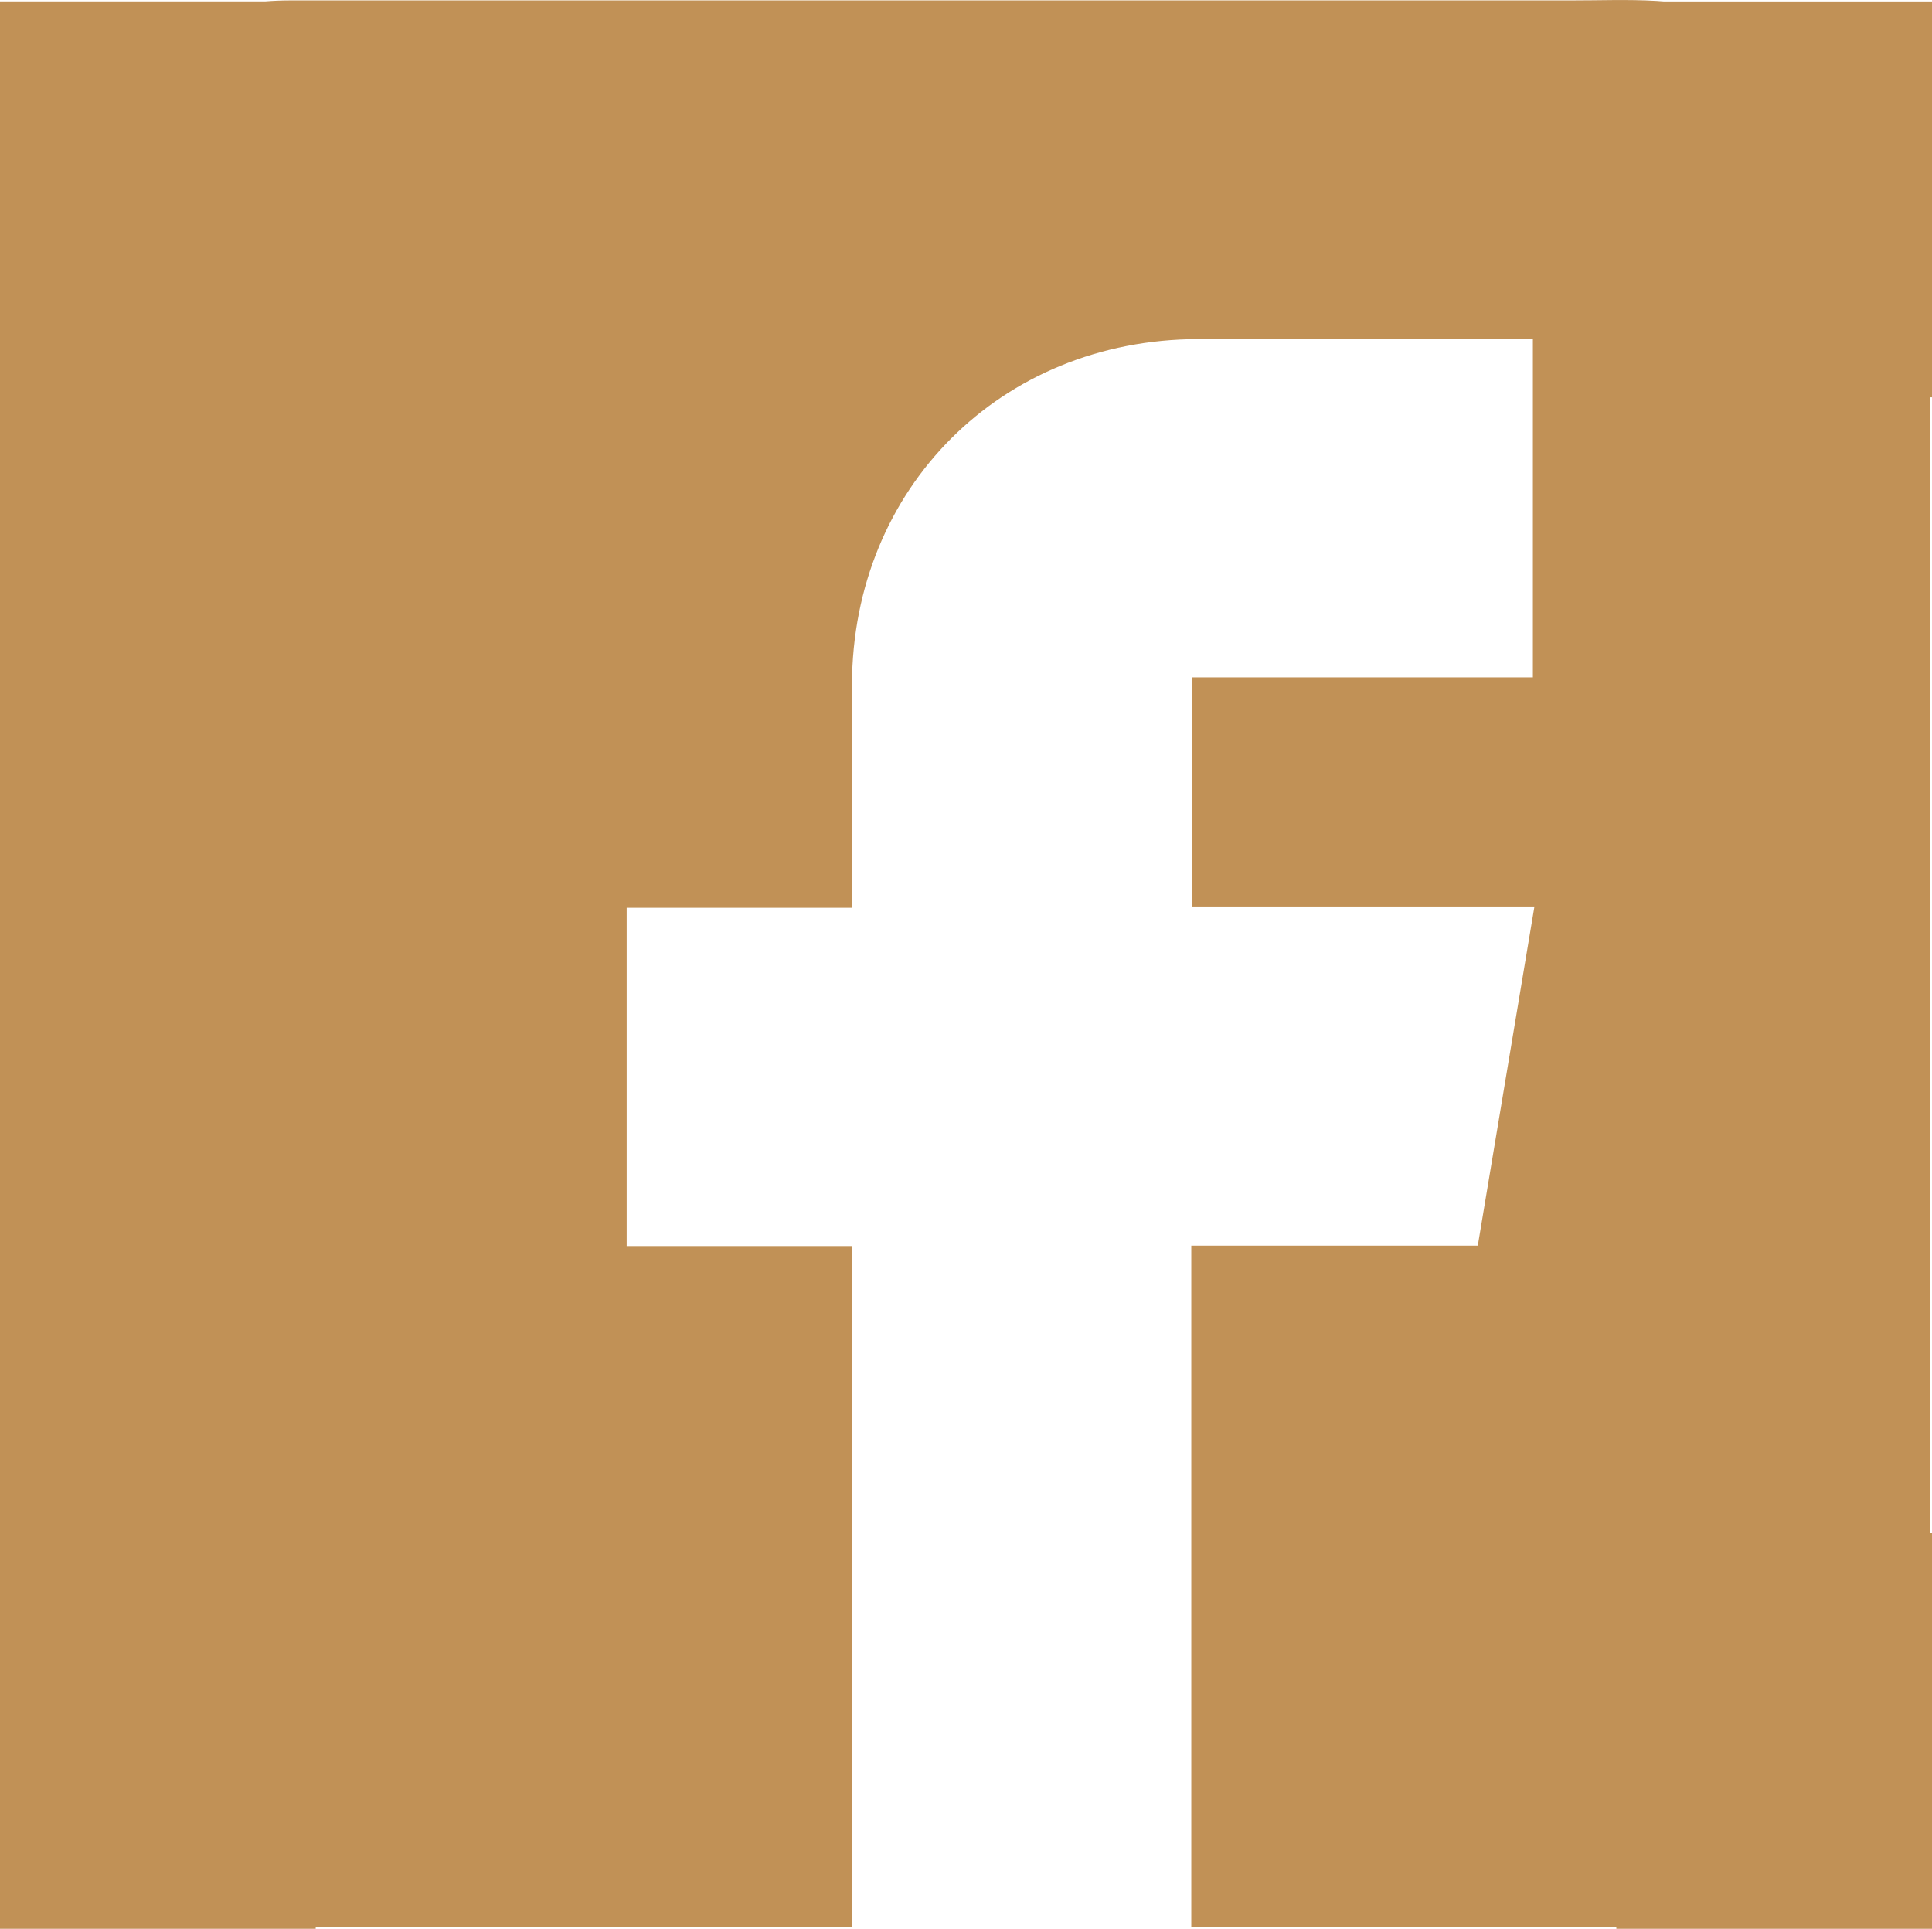 <?xml version="1.0" encoding="UTF-8"?><svg id="Calque_2" xmlns="http://www.w3.org/2000/svg" viewBox="0 0 410 409.31"><defs><style>.cls-1{fill:#c19156;}</style></defs><g id="Calque_1-2"><path class="cls-1" d="m410,84.31V.31h-56.86c-.52-.04-1.03-.08-1.55-.11-6.11-.36-12.26-.1-18.4-.11-90.53,0-181.05-.02-271.58,0-1.82,0-3.61.07-5.38.21H0v409h67v-.4h113.8v-144.48h-47.81v-71.78h47.81v-4.68c0-14.24-.04-28.48,0-42.72.13-41.7,31.65-73.18,73.43-73.29,23.59-.06,47.18-.01,71.07-.01v71.8h-72.29v48.62h72.62c-4.05,24.26-8.02,48.03-12.02,71.98h-60.8v144.56h90.2v.4h67v-84h-.4V84.31h.4Z"/></g></svg>